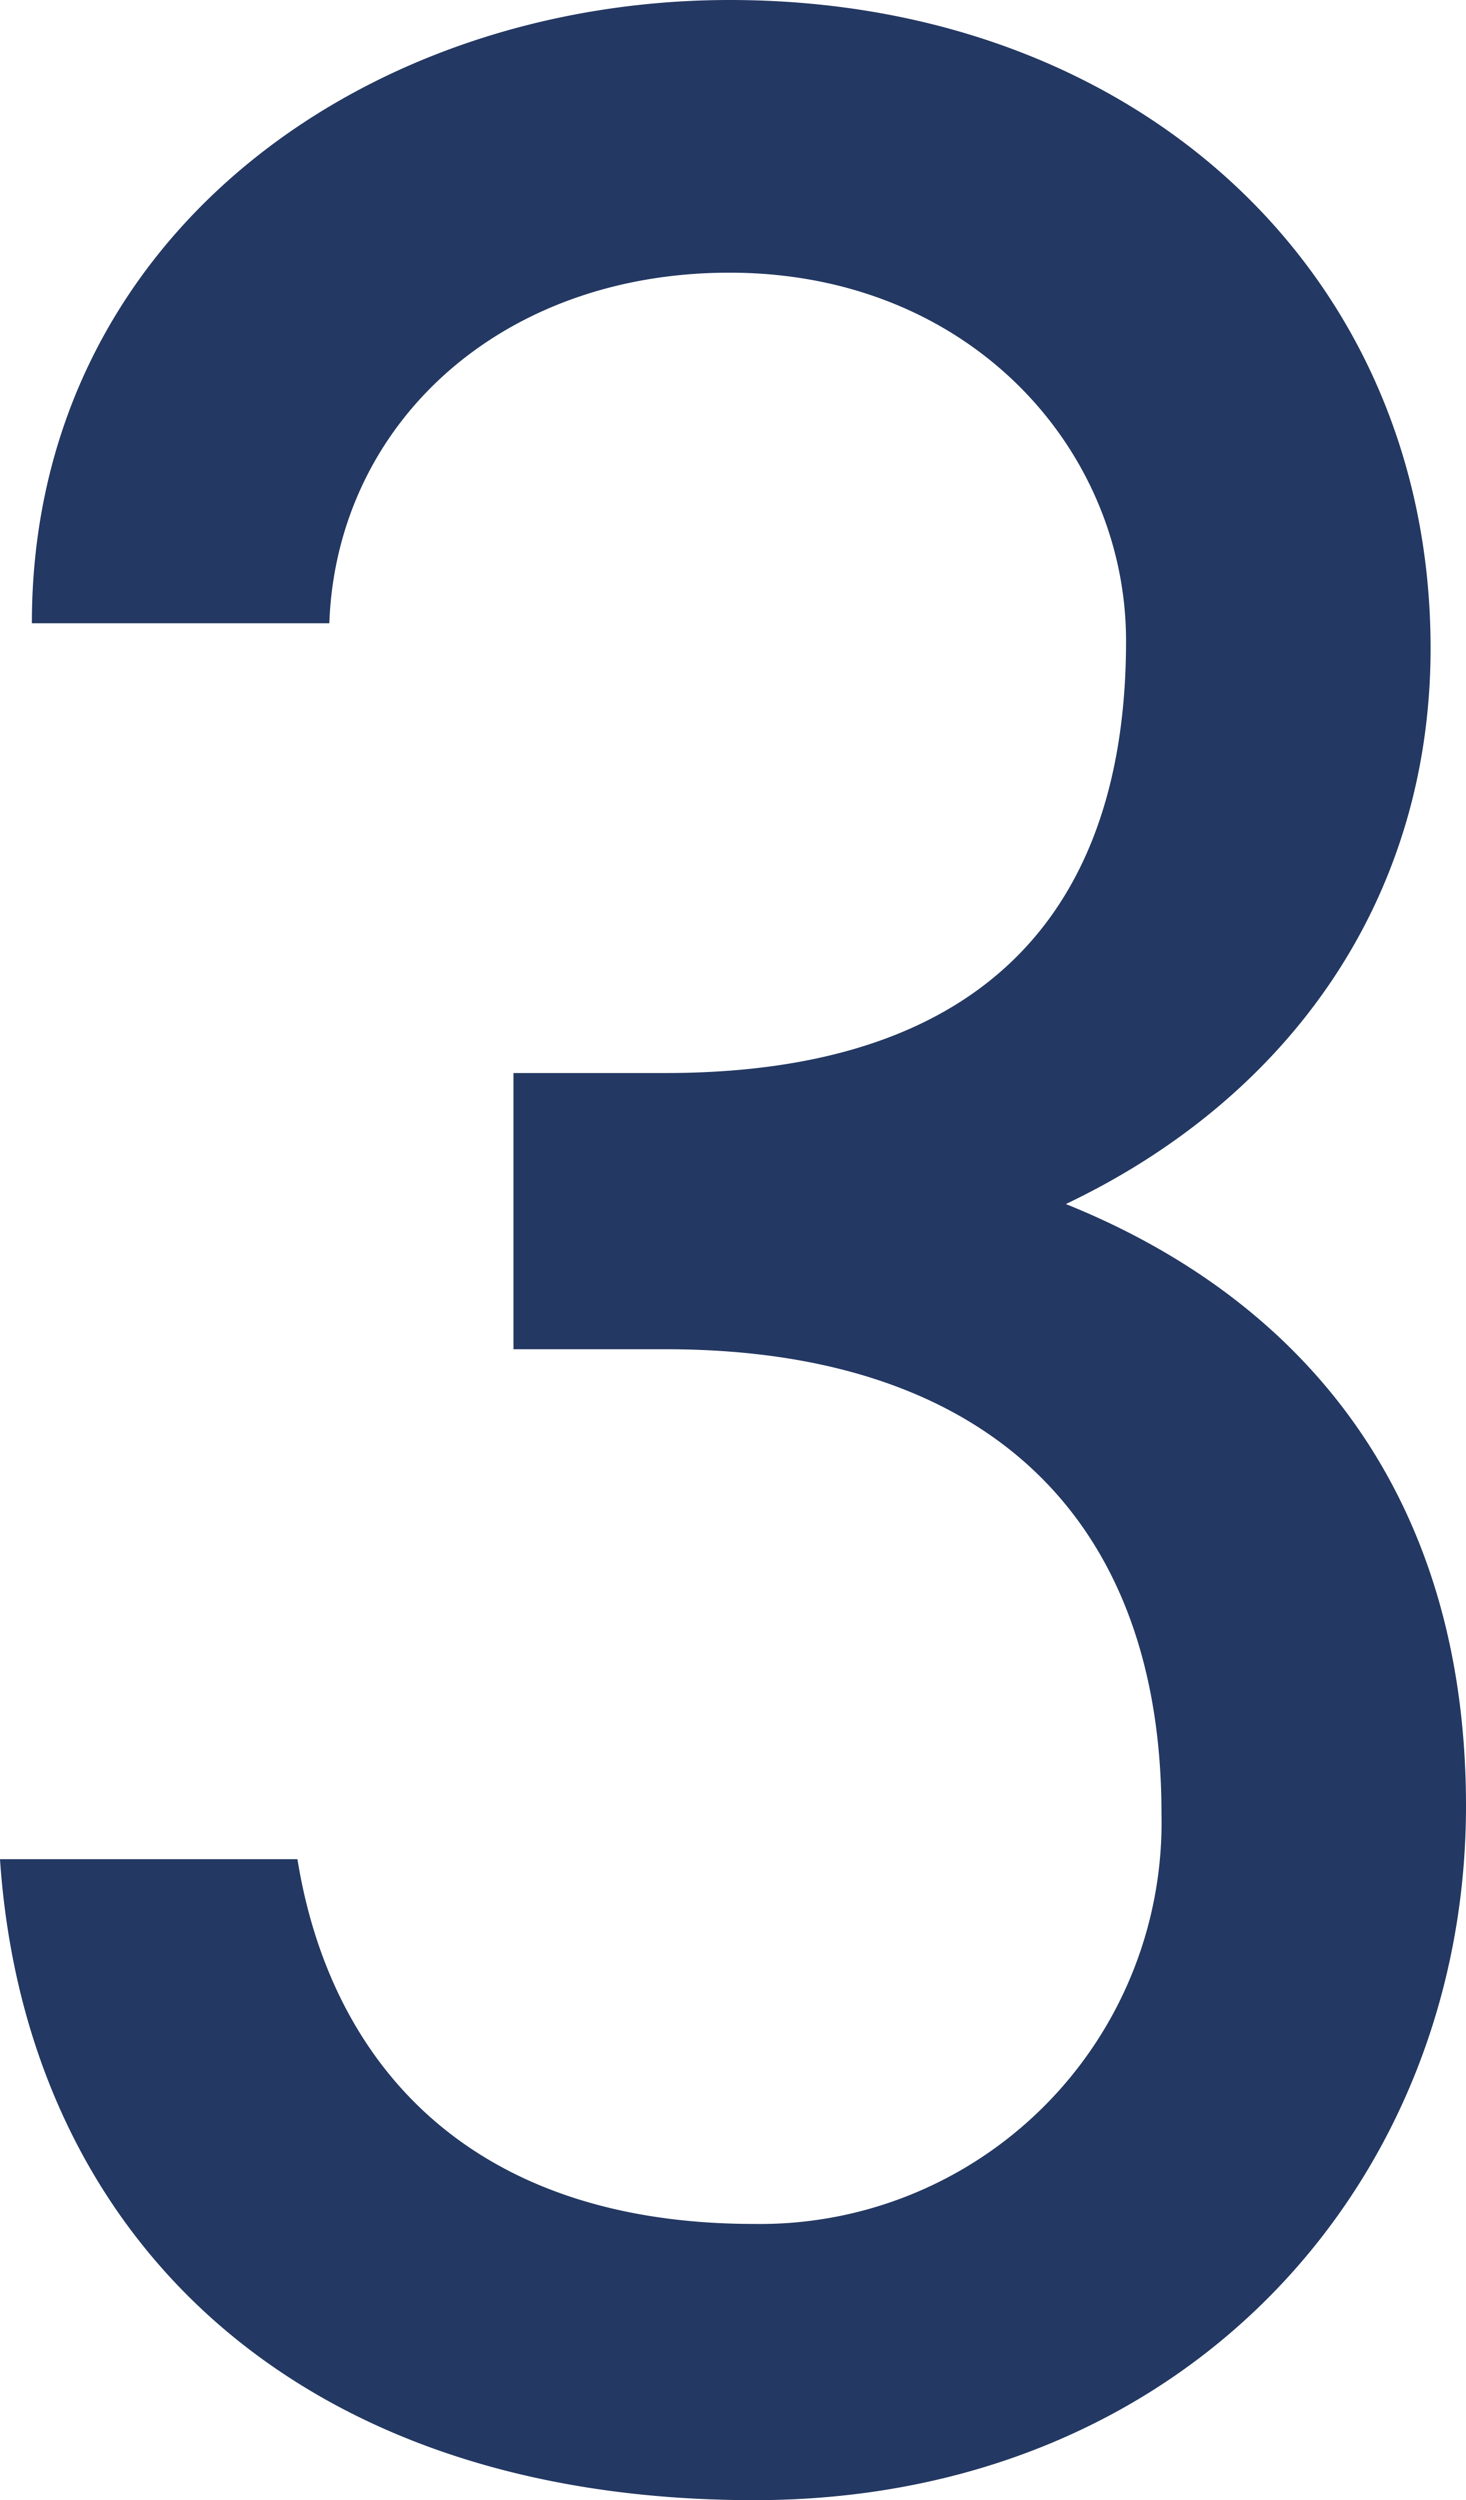 <svg xmlns="http://www.w3.org/2000/svg" width="61.272" height="104.488" viewBox="0 0 61.272 104.488">
  <path id="reason_num_1" d="M27.528-46.916h6.364c13.616,0,20.72,7.252,20.72,19.388A16.78,16.78,0,0,1,37.592-10.36c-12.136,0-17.76-6.956-19.092-15.244H6.068C7.1-10.212,18.056,1.184,37.592,1.184c18.056,0,29.748-13.32,29.748-29.008,0-13.024-6.808-21.164-16.724-25.16C59.94-57.424,65.86-65.712,65.86-76.22c0-15.688-12.284-27.084-29.3-27.084C21.312-103.3,7.4-93.388,7.4-77.256H19.832c.3-8.288,7.1-14.652,16.724-14.652,10.064,0,16.576,7.4,16.576,15.392,0,11.1-5.772,18.056-19.24,18.056H27.528Z" transform="translate(-6.068 103.304)" fill="#233862"/>
</svg>
